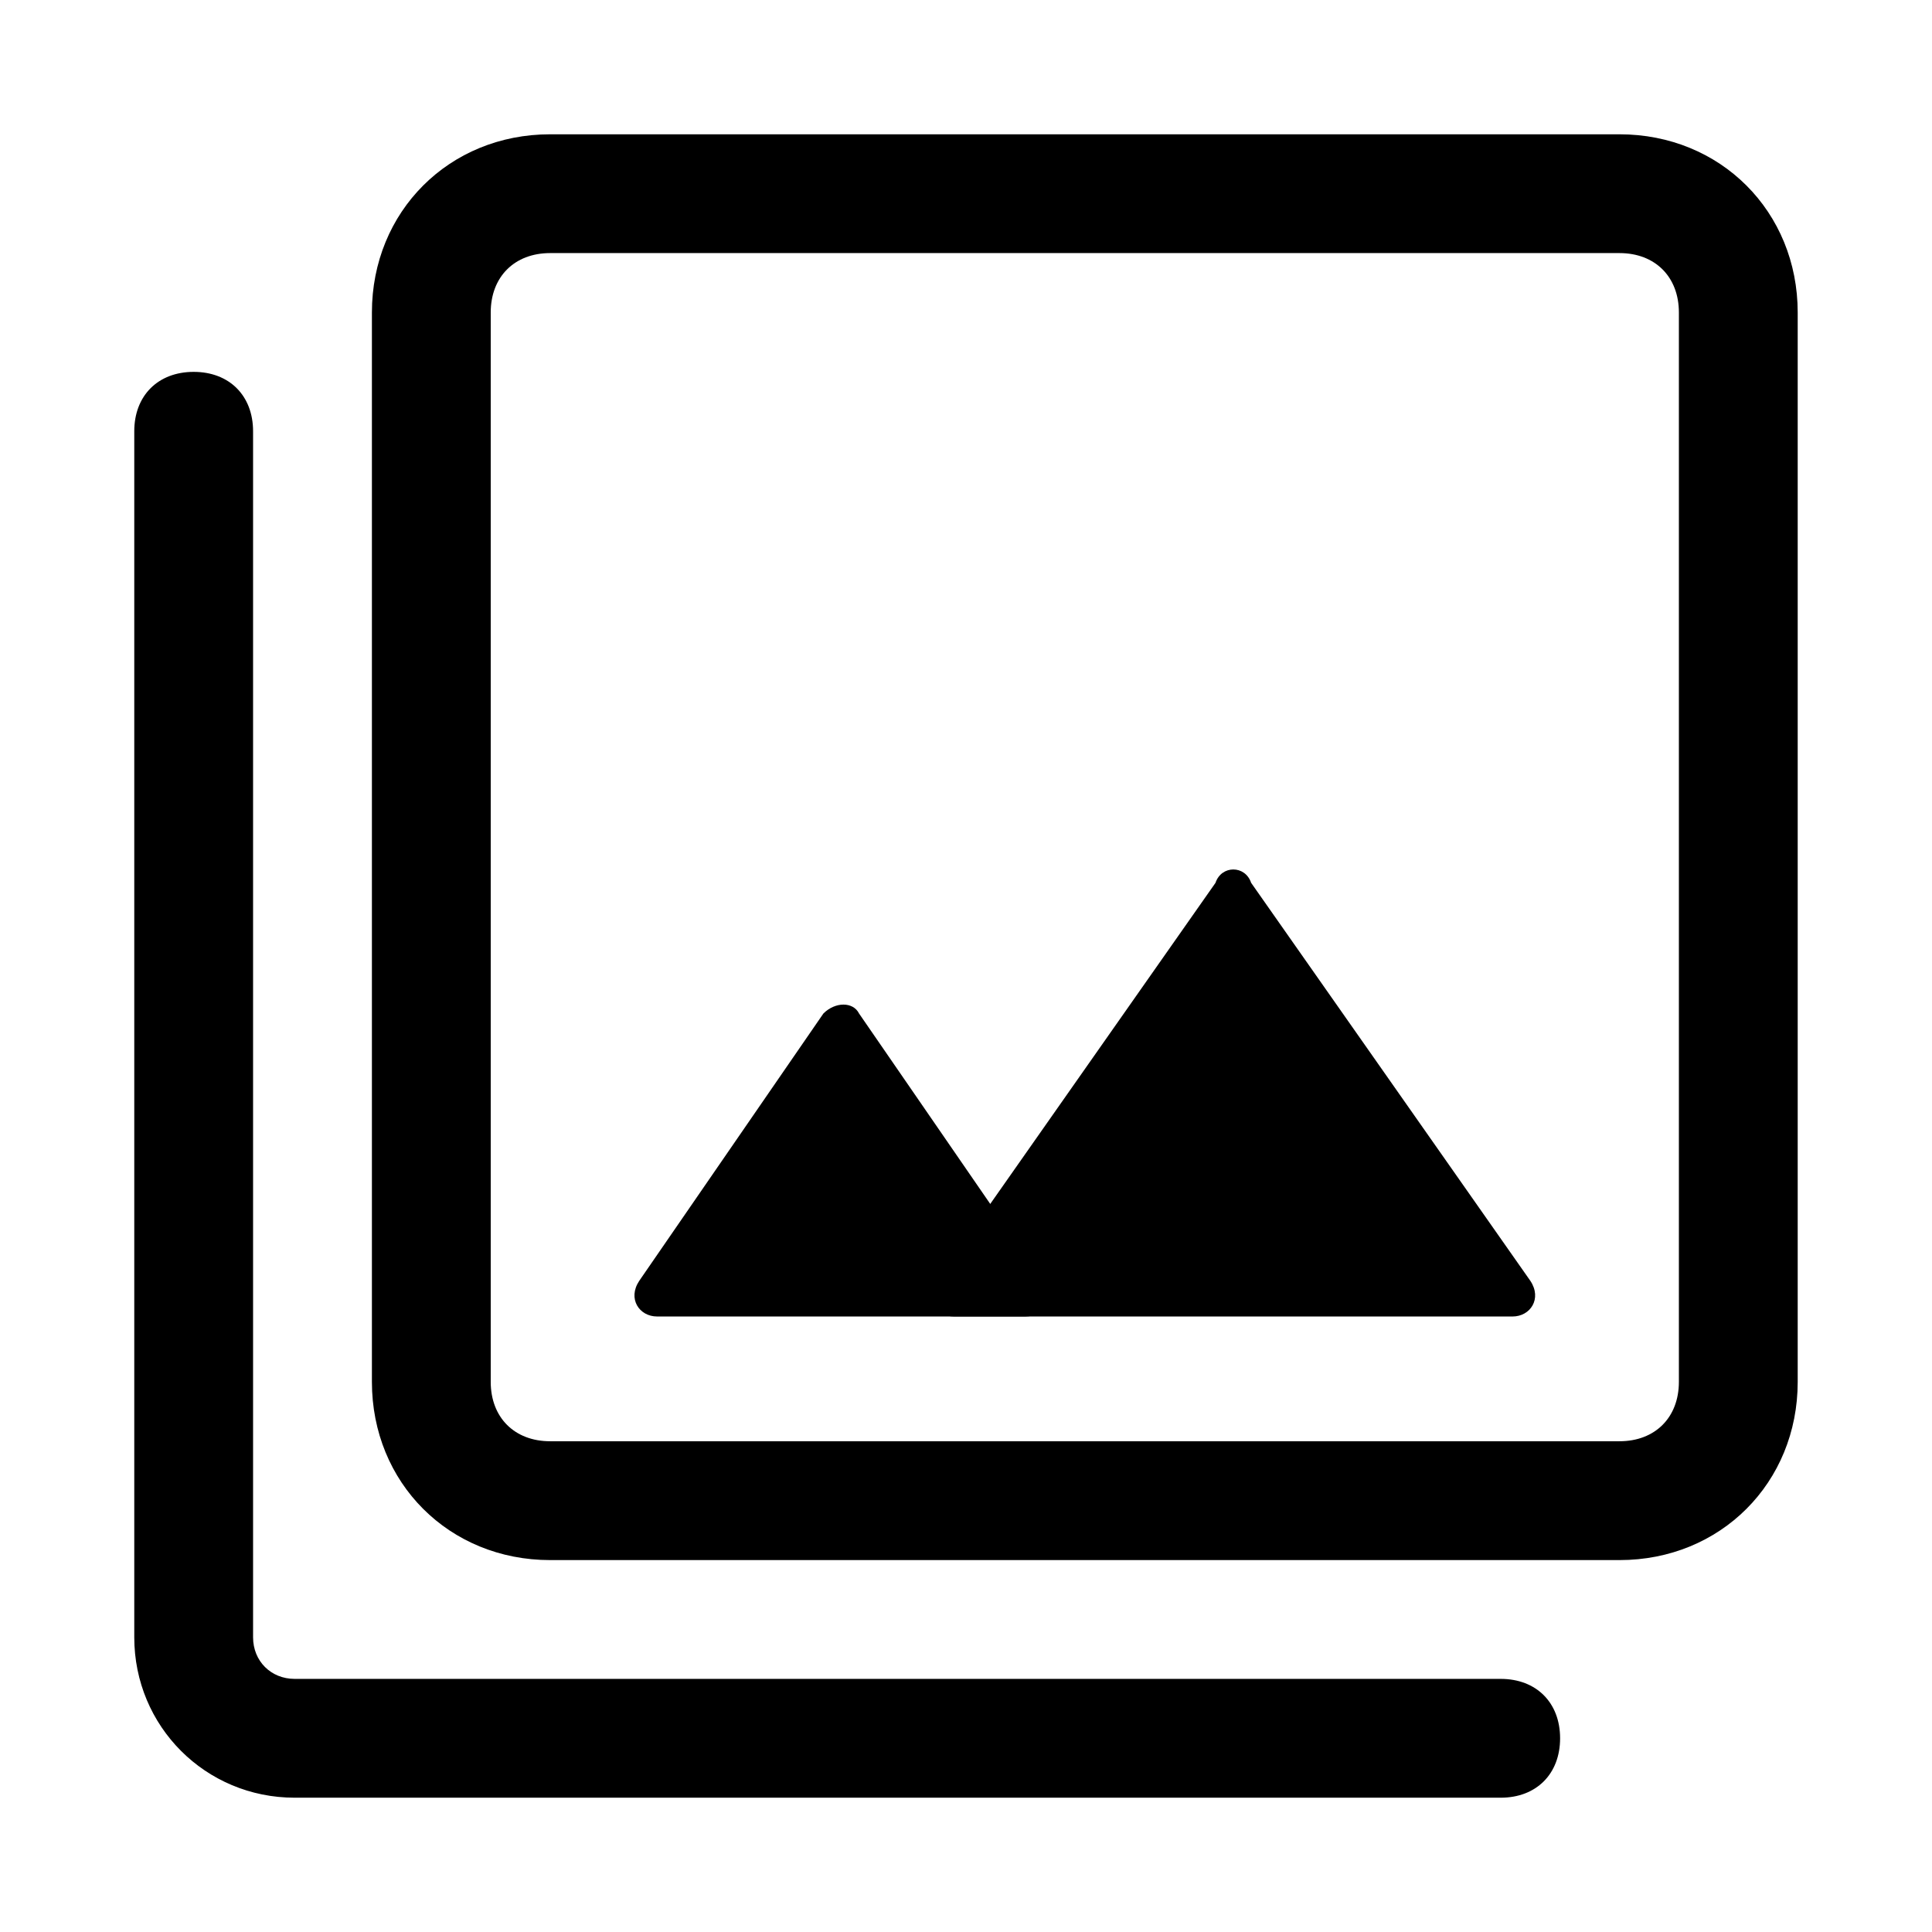<?xml version="1.0" encoding="UTF-8"?>
<!-- Uploaded to: SVG Repo, www.svgrepo.com, Generator: SVG Repo Mixer Tools -->
<svg fill="#000000" width="800px" height="800px" version="1.1" viewBox="144 144 512 512" xmlns="http://www.w3.org/2000/svg">
 <g>
  <path d="m541.7 620.41h-319.61c-23.613 0-42.508-18.891-42.508-42.508v-319.61c0-9.445 6.297-15.742 15.742-15.742 9.445 0 15.742 6.297 15.742 15.742v319.61c0.004 6.297 4.727 11.02 11.023 11.02h319.61c9.445 0 15.742 6.297 15.742 15.742 0 9.449-6.297 15.746-15.742 15.746z"/>
  <path d="m573.18 557.44h-283.39c-26.766 0-47.23-20.469-47.23-47.23v-283.39c0-26.766 20.469-47.23 47.23-47.23h283.39c26.766 0 47.23 20.469 47.23 47.23v283.39c0 26.766-20.465 47.23-47.23 47.23zm-283.39-346.37c-9.445 0-15.742 6.297-15.742 15.742v283.39c0 9.445 6.297 15.742 15.742 15.742h283.39c9.445 0 15.742-6.297 15.742-15.742v-283.39c0-9.445-6.297-15.742-15.742-15.742z"/>
  <path d="m362.21 412.59-48.805 70.848c-3.148 4.723 0 9.445 4.723 9.445h97.613c4.723 0 7.871-4.723 4.723-9.445l-48.805-70.848c-1.574-3.148-6.297-3.148-9.449 0z"/>
  <path d="m466.12 377.96-73.996 105.48c-3.148 4.723 0 9.445 4.723 9.445h147.99c4.723 0 7.871-4.723 4.723-9.445l-73.996-105.48c-1.574-4.723-7.871-4.723-9.445 0z"/>
 </g>
</svg>